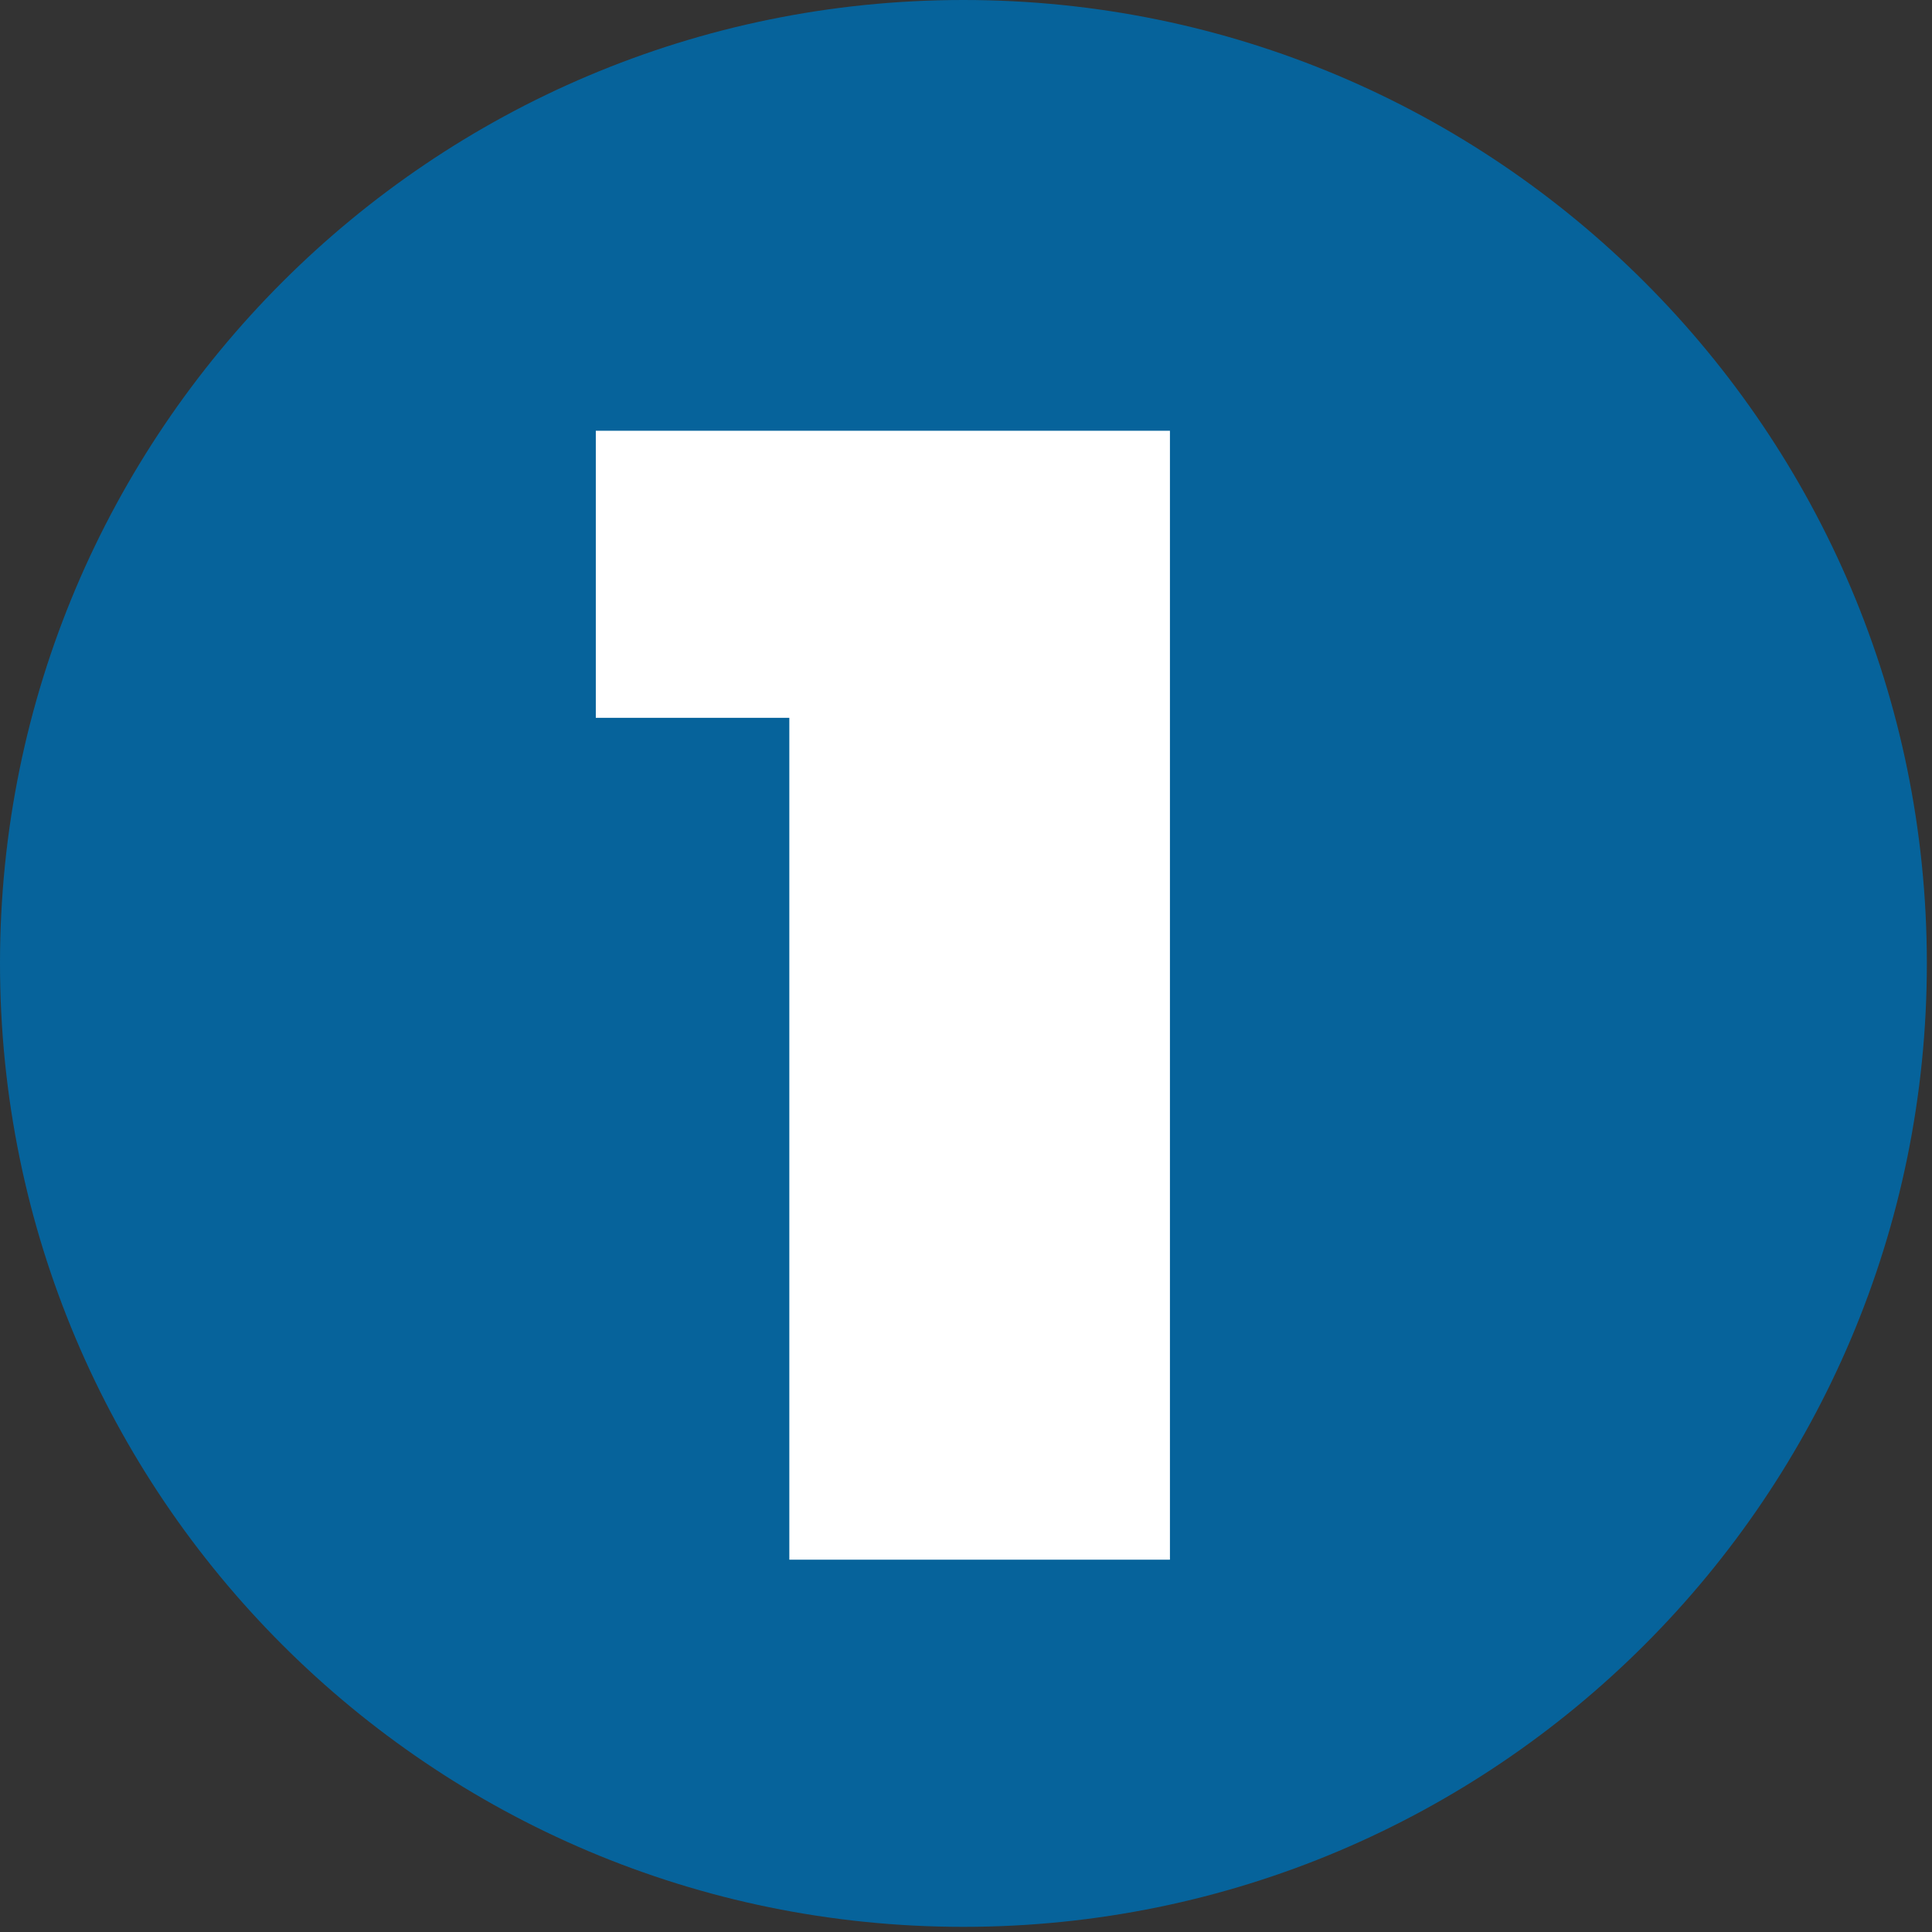 <svg xmlns="http://www.w3.org/2000/svg" xmlns:xlink="http://www.w3.org/1999/xlink" width="250" viewBox="0 0 187.5 187.5" height="250" preserveAspectRatio="xMidYMid meet"><rect x="0" y="0" width="187.5" height="187.5" fill="#333333" stroke="none"/><defs><g></g><clipPath id="c368e94ee7"><path d="M 0 0 L 187 0 L 187 187 L 0 187 Z M 0 0 " clip-rule="nonzero"></path></clipPath><clipPath id="185b5c85fe"><path d="M 93.5 0 C 41.863 0 0 41.863 0 93.5 C 0 145.141 41.863 187 93.5 187 C 145.141 187 187 145.141 187 93.5 C 187 41.863 145.141 0 93.5 0 Z M 93.5 0 " clip-rule="nonzero"></path></clipPath></defs><g clip-path="url(#c368e94ee7)"><g clip-path="url(#185b5c85fe)"><path fill="#06639b" d="M 0 0 L 187 0 L 187 187 L 0 187 Z M 0 0 " fill-opacity="1" fill-rule="nonzero"></path></g></g><g fill="#ffffff" fill-opacity="1"><g transform="translate(57.042, 151.367)"><g><path d="M 56.5 -109.562 L 56.5 0 L 19.562 0 L 19.562 -81.703 L 0.781 -81.703 L 0.781 -109.562 Z M 56.5 -109.562 "></path></g></g></g></svg>